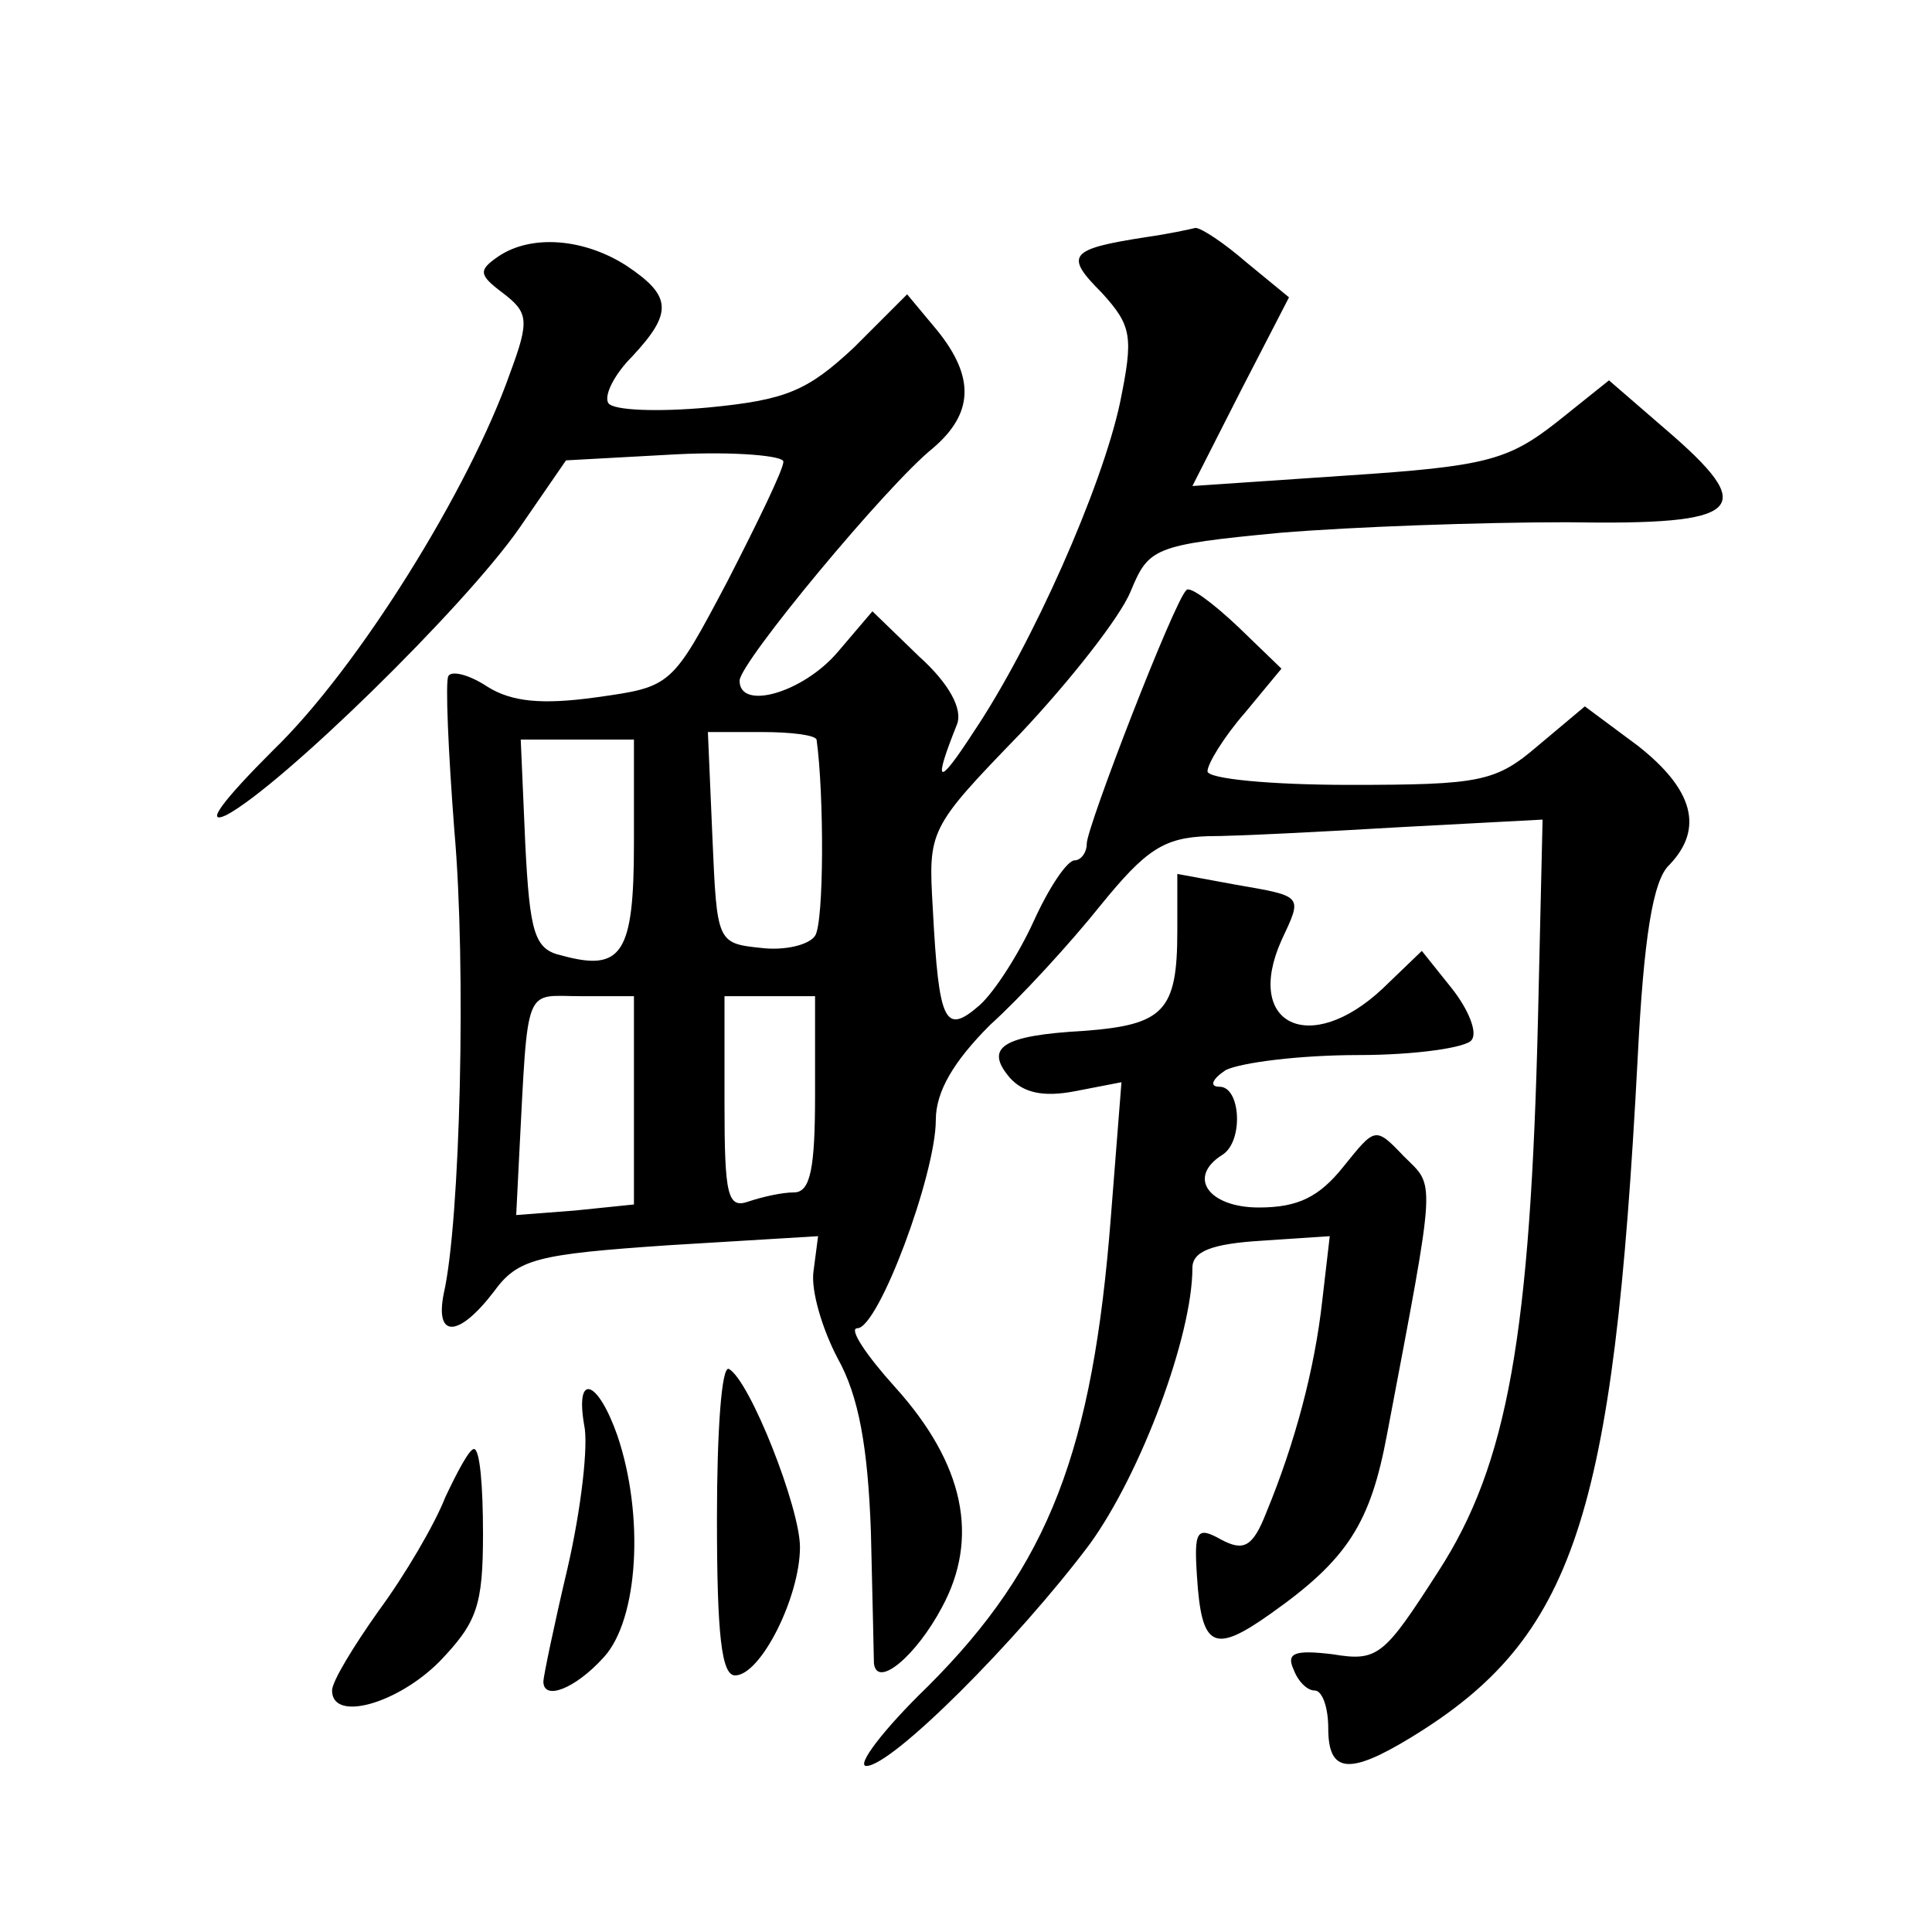 <?xml version="1.0" standalone="no"?>
<!DOCTYPE svg PUBLIC "-//W3C//DTD SVG 20010904//EN"
 "http://www.w3.org/TR/2001/REC-SVG-20010904/DTD/svg10.dtd">
<svg version="1.0" xmlns="http://www.w3.org/2000/svg"
 width="128pt" height="128pt" viewBox="0 0 128 128"
 preserveAspectRatio="xMidYMid meet">
<g transform="translate(0,128) scale(0.1,-0.1)"
fill="#0" stroke="none">
<path d="M760 1123 c-52 -8 -55 -12 -30 -37 20 -22 21 -29 12 -73 -12 -56 -58 -160
-97 -218 -24 -37 -27 -35 -11 5 4 10 -5 27 -25 45 l-31 30 -23 -27 c-23 -27 -65
-39 -65 -19 0 12 98 130 128 154 27 23 28 47 3 78 l-20 24 -35 -35 c-31 -29 -45
-35 -97 -40 -33 -3 -63 -2 -66 3 -3 5 4 19 16 31 27 29 26 40 -4 60 -28 18 -63
21 -85 6 -13 -9 -13 -12 3 -24 17 -13 18 -18 5 -53 -27 -77 -101 -196 -157 -250
-33 -33 -46 -50 -31 -43 36 19 157 137 194 190 l31 45 73 4 c39 2 72 -1 71 -5 0
-5 -17 -40 -37 -79 -37 -70 -37 -70 -87 -77 -36 -5 -56 -3 -72 7 -12 8 -24 11 -26
7 -2 -4 0 -50 4 -102 8 -90 4 -259 -7 -307 -6 -30 10 -29 33 1 16 22 28 25 116
31 l99 6 -3 -23 c-2 -13 6 -39 16 -58 14 -25 20 -59 22 -115 1 -44 2 -83 2 -87
2 -17 28 5 45 37 25 46 15 95 -31 146 -19 21 -31 39 -25 39 14 0 52 102 52 138
0 19 12 39 36 63 20 18 53 54 73 79 30 37 42 45 71 46 19 0 77 3 128 6 l94 5 -3
-130 c-5 -211 -20 -297 -66 -368 -36 -56 -40 -60 -70 -55 -25 3 -31 1 -26 -10 3
-8 9 -14 14 -14 5 0 9 -11 9 -25 0 -30 14 -31 55 -6 108 66 134 145 150 450 4 79
10 118 21 128 23 24 16 50 -21 79 l-35 26 -31 -26 c-28 -24 -38 -26 -125 -26 -52
0 -94 4 -94 9 0 5 11 23 25 39 l24 29 -29 28 c-17 16 -32 27 -34 24 -8 -7 -66 -157
-66 -168 0 -6 -4 -11 -8 -11 -5 0 -17 -18 -27 -40 -10 -22 -26 -47 -36 -56 -23
-20 -27 -12 -31 64 -3 52 -3 53 58 116 33 35 66 77 73 94 12 29 15 31 99 39 48
4 133 7 190 7 118 -2 128 8 65 62 l-37 32 -35 -28 c-32 -25 -47 -29 -138 -35 l-103
-7 32 63 32 62 -28 23 c-15 13 -30 23 -34 23 -4 -1 -18 -4 -32 -6z m-219 -333 c5
-36 5 -121 -1 -130 -4 -6 -20 -10 -36 -8 -29 3 -29 4 -32 73 l-3 70 36 0 c19 0
35 -2 36 -5z m-121 -69 c0 -73 -8 -85 -48 -74 -18 4 -21 15 -24 74 l-3 69 38 0
37 0 0 -69z m0 -170 l0 -69 -39 -4 -39 -3 2 40 c6 115 3 105 41 105 l35 0 0 -69z
m120 4 c0 -49 -3 -65 -14 -65 -8 0 -21 -3 -30 -6 -14 -5 -16 4 -16 65 l0 71 30
0 30 0 0 -65z M780 663 c0 -53 -9 -62 -62 -66 -54 -3 -66 -11 -49 -31 9 -10 22
-13 43 -9 l31 6 -7 -89 c-12 -155 -41 -231 -121 -311 -30 -29 -48 -53 -41 -53 17
0 100 83 148 147 34 47 68 138 68 183 0 11 13 16 46 18 l45 3 -5 -43 c-5 -45 -18
-94 -37 -140 -9 -23 -15 -26 -30 -18 -16 9 -18 6 -16 -24 3 -48 11 -52 49 -25 51
36 66 60 77 119 33 174 32 163 11 184 -19 20 -19 19 -40 -7 -16 -20 -30 -27 -56
-27 -33 0 -48 20 -24 35 14 9 12 45 -2 45 -7 0 -5 5 4 11 10 5 49 10 88 10 38 0
72 5 75 10 4 5 -2 20 -13 34 l-20 25 -26 -25 c-48 -45 -92 -24 -67 32 14 30 15
29 -31 37 l-38 7 0 -38z M475 274 c0 -77 3 -104 12 -104 17 0 43 52 43 85 0 26
-33 110 -47 118 -5 3 -8 -42 -8 -99z M387 336 c3 -13 -2 -56 -11 -95 -9 -38 -16
-72 -16 -75 0 -13 21 -5 40 16 23 25 27 94 9 147 -13 37 -28 42 -22 7z M295 288
c-7 -18 -27 -52 -44 -75 -17 -24 -31 -47 -31 -53 0 -21 43 -9 71 19 25 26 29 37
29 85 0 31 -2 56 -6 56 -3 0 -11 -15 -19 -32z"/>
</g>
</svg>
